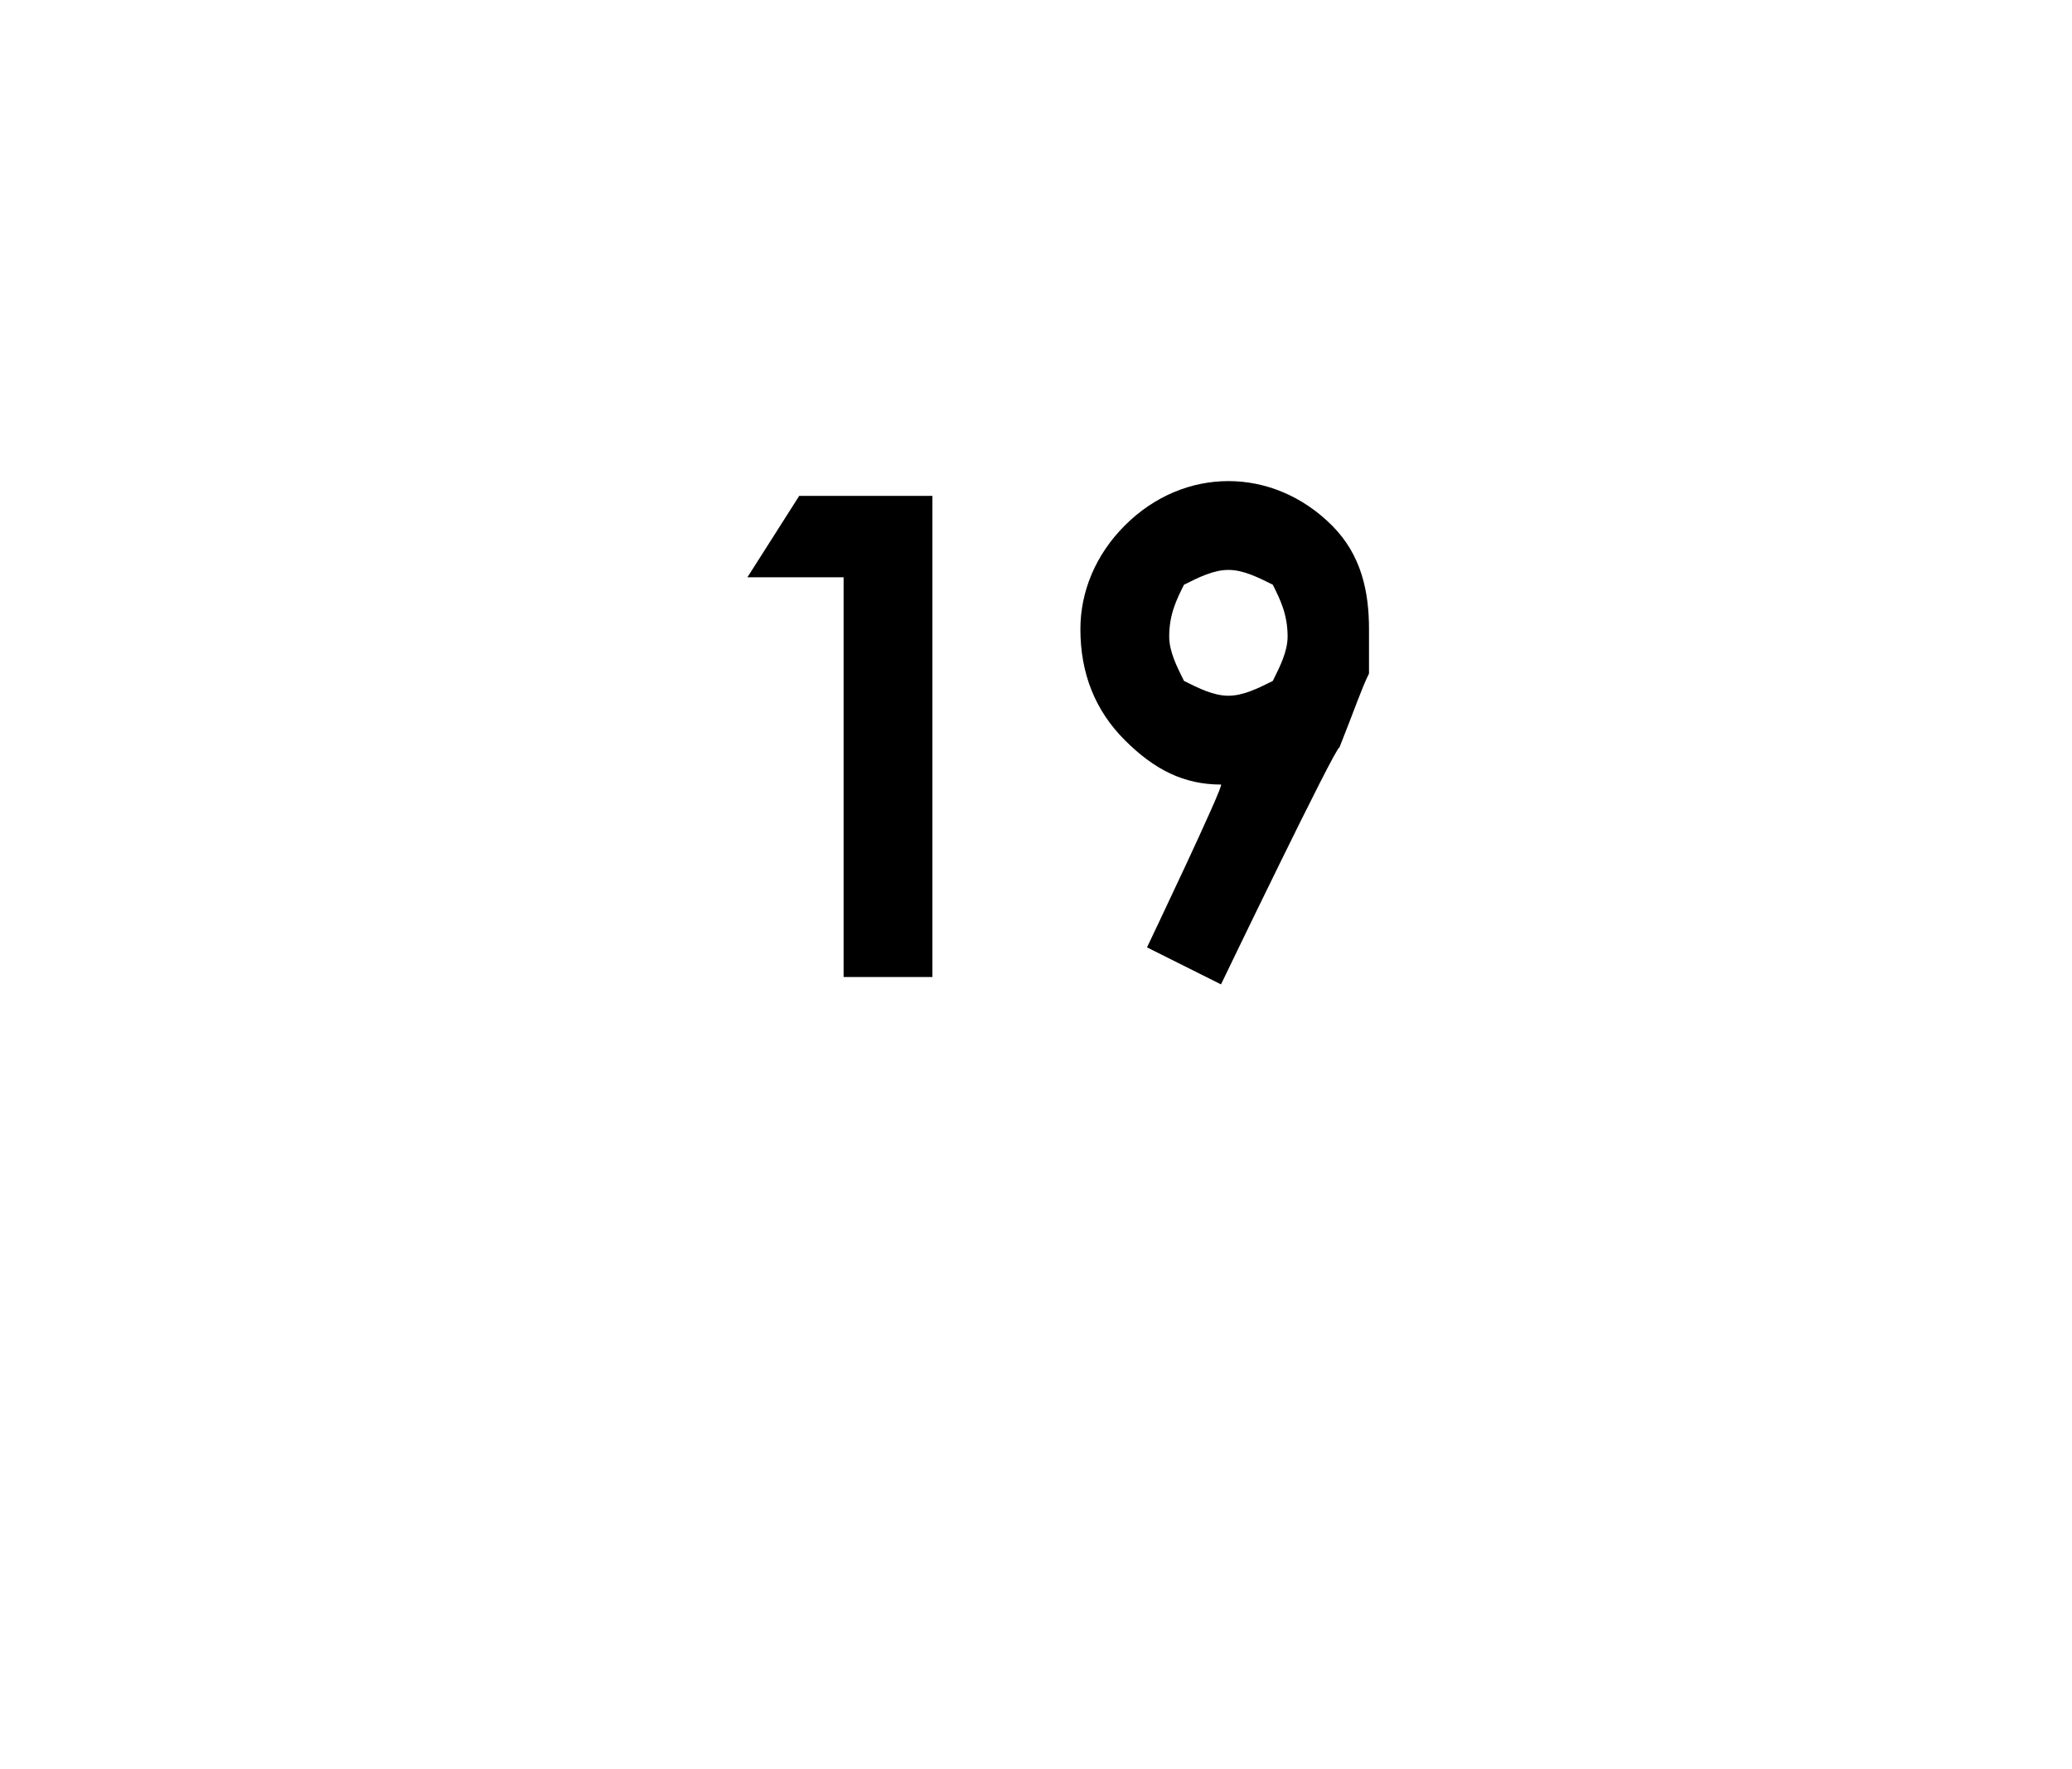 <?xml version="1.0" standalone="no"?><!DOCTYPE svg PUBLIC "-//W3C//DTD SVG 1.1//EN" "http://www.w3.org/Graphics/SVG/1.1/DTD/svg11.dtd"><svg xmlns="http://www.w3.org/2000/svg" version="1.1" width="28px" height="23.9px" viewBox="0 0 28 23.9">  <desc>19</desc>  <defs/>  <g id="Polygon30971">    <path d="M 10.8 6.7 L 12.6 6.7 L 12.6 13.2 L 11.4 13.2 L 11.4 7.8 L 10.1 7.8 L 10.8 6.7 Z M 16.5 13.3 L 15.5 12.8 C 15.5 12.8 16.55 10.6 16.5 10.6 C 16 10.6 15.6 10.4 15.2 10 C 14.8 9.6 14.6 9.1 14.6 8.5 C 14.6 8 14.8 7.5 15.2 7.1 C 15.6 6.7 16.1 6.5 16.6 6.5 C 17.1 6.5 17.6 6.7 18 7.1 C 18.4 7.5 18.5 8 18.5 8.5 C 18.5 8.7 18.5 8.9 18.5 9.1 C 18.4 9.3 18.3 9.6 18.1 10.1 C 18.06 10.06 16.5 13.3 16.5 13.3 Z M 16.6 9.4 C 16.8 9.4 17 9.3 17.2 9.2 C 17.3 9 17.4 8.8 17.4 8.6 C 17.4 8.3 17.3 8.1 17.2 7.9 C 17 7.8 16.8 7.7 16.6 7.7 C 16.4 7.7 16.2 7.8 16 7.9 C 15.9 8.1 15.8 8.3 15.8 8.6 C 15.8 8.8 15.9 9 16 9.2 C 16.2 9.3 16.4 9.4 16.6 9.4 Z " stroke="none" fill="#000"/>  </g></svg>